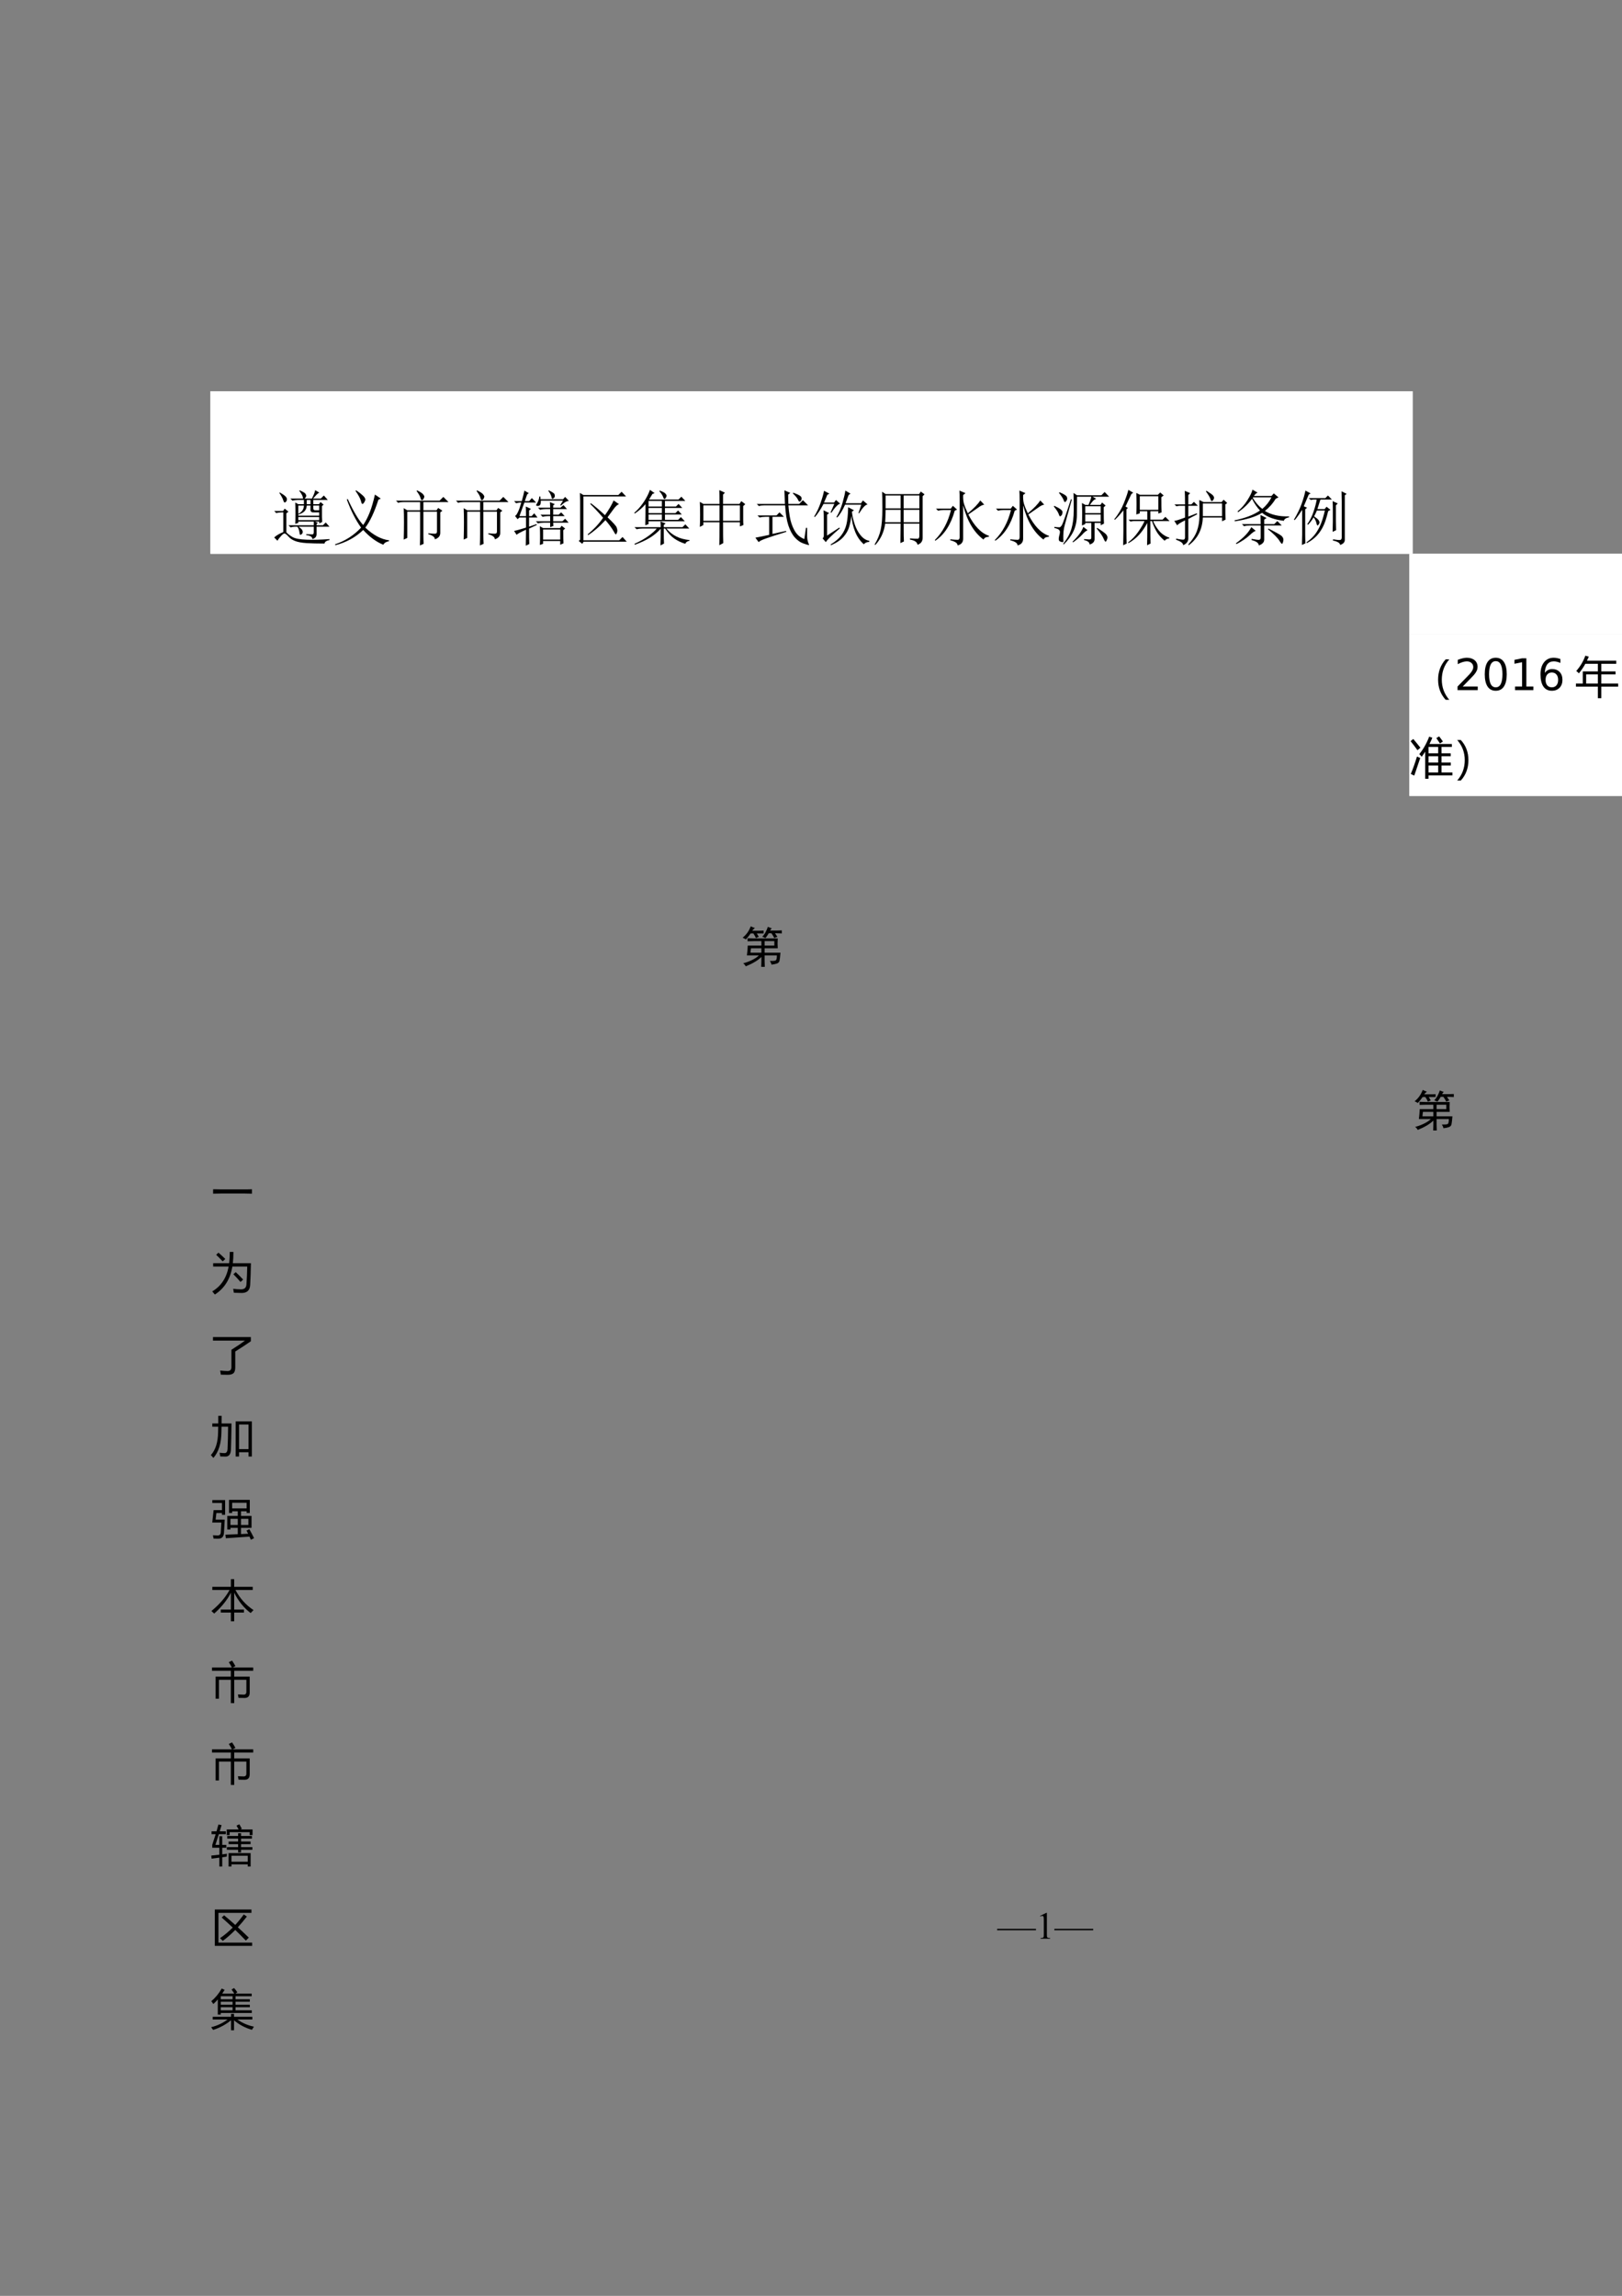 <?xml version="1.0" encoding="UTF-8"?>
<svg xmlns="http://www.w3.org/2000/svg" xmlns:xlink="http://www.w3.org/1999/xlink" width="595pt" height="842pt" viewBox="0 0 595 842" version="1.1">
<rect x="0" y="0" width="595" height="842" fill="#808080" stroke="none"/>
<defs>
<g>
<symbol overflow="visible" id="glyph0-0">
<path style="stroke:none;" d="M 1.938 0 L 1.938 -8.75 L 8.938 -8.75 L 8.938 0 Z M 2.156 -0.219 L 8.719 -0.219 L 8.719 -8.531 L 2.156 -8.531 Z M 2.156 -0.219 "/>
</symbol>
<symbol overflow="visible" id="glyph0-1">
<path style="stroke:none;" d="M 14.125 -3.094 L -0.125 -3.094 L -0.125 -3.609 L 14.125 -3.609 Z M 14.125 -3.094 "/>
</symbol>
<symbol overflow="visible" id="glyph0-2">
<path style="stroke:none;" d="M 1.641 -8.359 L 3.891 -9.469 L 4.125 -9.469 L 4.125 -1.641 C 4.125 -1.117 4.145 -0.789 4.188 -0.656 C 4.227 -0.531 4.316 -0.43 4.453 -0.359 C 4.586 -0.297 4.867 -0.258 5.297 -0.25 L 5.297 0 L 1.812 0 L 1.812 -0.25 C 2.25 -0.258 2.531 -0.297 2.656 -0.359 C 2.781 -0.43 2.867 -0.52 2.922 -0.625 C 2.973 -0.738 3 -1.078 3 -1.641 L 3 -6.641 C 3 -7.316 2.973 -7.75 2.922 -7.938 C 2.891 -8.082 2.832 -8.188 2.75 -8.25 C 2.664 -8.32 2.566 -8.359 2.453 -8.359 C 2.273 -8.359 2.039 -8.289 1.75 -8.156 Z M 1.641 -8.359 "/>
</symbol>
<symbol overflow="visible" id="glyph1-0">
<path style="stroke:none;" d=""/>
</symbol>
<symbol overflow="visible" id="glyph1-1">
<path style="stroke:none;" d="M 12.719 -14.438 L 12.719 -12.891 L 14.094 -12.891 L 14.094 -14.438 Z M 9.625 -12.375 L 9.625 -9.375 C 10.945 -10 11.633 -11 11.688 -12.375 Z M 15.125 -12.375 L 15.125 -11.609 C 15.07 -10.922 15.359 -10.602 15.984 -10.656 L 17.281 -10.656 L 17.281 -12.375 Z M 9.625 -8.172 L 9.625 -7.047 L 17.281 -7.047 L 17.281 -8.172 Z M 12.719 -12.375 C 12.664 -10.719 11.633 -9.629 9.625 -9.109 L 9.625 -8.688 L 17.281 -8.688 L 17.281 -9.891 L 15.297 -9.891 C 14.379 -9.828 13.977 -10.254 14.094 -11.172 L 14.094 -12.375 Z M 9.969 -17.797 L 10.141 -17.969 C 11.348 -17.445 12.051 -17.031 12.25 -16.719 C 12.445 -16.406 12.547 -16.16 12.547 -15.984 C 12.547 -15.703 12.348 -15.359 11.953 -14.953 L 14.609 -14.953 C 15.297 -16.273 15.695 -17.305 15.812 -18.047 L 17.359 -17.109 C 17.016 -16.992 16.641 -16.719 16.234 -16.281 C 15.836 -15.852 15.441 -15.41 15.047 -14.953 L 17.875 -14.953 L 19 -16.078 L 20.453 -14.438 L 15.125 -14.438 L 15.125 -12.891 L 17.188 -12.891 L 17.797 -13.672 L 18.906 -12.719 L 18.312 -12.203 L 18.312 -8.25 C 18.312 -7.852 18.336 -7.223 18.391 -6.359 L 17.281 -5.844 L 17.281 -6.531 L 15.734 -6.531 L 16.844 -6.016 L 16.328 -5.672 L 16.328 -5.156 L 18.656 -5.156 L 19.688 -6.188 L 21.062 -4.641 L 16.328 -4.641 L 16.328 -1.891 C 16.328 -0.973 15.812 -0.375 14.781 -0.094 C 14.781 -0.895 14.035 -1.379 12.547 -1.547 L 12.547 -1.891 C 13.641 -1.836 14.367 -1.812 14.734 -1.812 C 15.109 -1.812 15.297 -2.066 15.297 -2.578 L 15.297 -4.641 L 9.719 -4.641 C 10.633 -4.016 11.133 -3.473 11.219 -3.016 C 11.301 -2.555 11.211 -2.211 10.953 -1.984 C 10.703 -1.754 10.52 -1.641 10.406 -1.641 C 10.227 -1.641 10.113 -1.926 10.062 -2.5 C 9.945 -3.352 9.688 -4.066 9.281 -4.641 L 8.422 -4.641 C 7.961 -4.641 7.422 -4.555 6.797 -4.391 L 6.016 -5.156 L 15.297 -5.156 L 15.297 -6.531 L 9.625 -6.531 L 9.625 -6.016 L 8.516 -5.672 C 8.566 -6.473 8.594 -7.719 8.594 -9.406 C 8.594 -11.102 8.566 -12.469 8.516 -13.5 L 9.625 -12.891 L 11.688 -12.891 L 11.688 -14.438 L 9.203 -14.438 C 8.68 -14.438 8.109 -14.352 7.484 -14.188 L 6.703 -14.953 L 11.344 -14.953 C 11.344 -15.41 11.195 -15.895 10.906 -16.406 C 10.625 -16.926 10.312 -17.391 9.969 -17.797 Z M 2.672 -17.016 L 2.844 -17.188 C 3.758 -16.676 4.43 -16.219 4.859 -15.812 C 5.285 -15.414 5.484 -15.031 5.453 -14.656 C 5.43 -14.281 5.316 -13.992 5.109 -13.797 C 4.91 -13.598 4.754 -13.5 4.641 -13.5 C 4.473 -13.5 4.301 -13.754 4.125 -14.266 C 3.895 -15.016 3.41 -15.93 2.672 -17.016 Z M 5.25 -2.578 C 5.758 -2.004 6.5 -1.43 7.469 -0.859 C 8.445 -0.285 10.164 0.039 12.625 0.125 C 15.094 0.219 17.906 0.145 21.062 -0.094 L 21.062 0.266 C 19.914 0.492 19.312 0.922 19.25 1.547 C 16.613 1.547 14.406 1.488 12.625 1.375 C 10.852 1.258 9.453 1 8.422 0.594 C 7.391 0.195 6.586 -0.344 6.016 -1.031 C 5.391 -1.719 4.93 -2.086 4.641 -2.141 C 4.359 -2.203 3.914 -1.906 3.312 -1.25 C 2.707 -0.594 2.266 -0.004 1.984 0.516 L 0.781 -0.688 C 1.582 -1.438 2.695 -2.098 4.125 -2.672 L 4.125 -9.891 L 3.609 -9.891 C 2.867 -9.891 2.18 -9.801 1.547 -9.625 L 0.781 -10.406 L 4.047 -10.406 L 4.641 -11.266 L 6.016 -10.141 L 5.25 -9.547 Z M 5.25 -2.578 "/>
</symbol>
<symbol overflow="visible" id="glyph1-2">
<path style="stroke:none;" d="M 8.859 -17.969 C 9.941 -17.219 10.77 -16.57 11.344 -16.031 C 11.914 -15.488 12.203 -15.016 12.203 -14.609 C 12.203 -14.328 12.07 -13.984 11.812 -13.578 C 11.562 -13.18 11.348 -12.984 11.172 -12.984 C 10.941 -12.984 10.77 -13.297 10.656 -13.922 C 10.375 -14.953 9.688 -16.242 8.594 -17.797 Z M 15.734 -16.422 L 17.875 -14.953 L 17.016 -14.531 C 15.523 -9.945 13.922 -6.535 12.203 -4.297 C 15.129 -1.547 18.023 0 20.891 0.344 L 20.891 0.688 C 19.859 0.863 19.172 1.297 18.828 1.984 C 16.242 0.953 13.781 -0.852 11.438 -3.438 C 8.625 -0.738 5.211 1.125 1.203 2.156 L 1.125 1.812 C 4.789 0.602 7.969 -1.43 10.656 -4.297 C 8.707 -6.992 6.961 -10.43 5.422 -14.609 L 5.766 -14.781 C 7.879 -10.195 9.77 -7.02 11.438 -5.25 C 12.352 -6.625 13.156 -8.18 13.844 -9.922 C 14.531 -11.672 15.16 -13.836 15.734 -16.422 Z M 15.734 -16.422 "/>
</symbol>
<symbol overflow="visible" id="glyph1-3">
<path style="stroke:none;" d="M 9.031 -17.703 L 9.203 -17.969 C 10.348 -17.395 11.078 -16.922 11.391 -16.547 C 11.703 -16.172 11.859 -15.867 11.859 -15.641 C 11.859 -15.523 11.785 -15.312 11.641 -15 C 11.504 -14.688 11.305 -14.484 11.047 -14.391 C 10.785 -14.305 10.57 -14.609 10.406 -15.297 C 10.227 -15.93 9.77 -16.734 9.031 -17.703 Z M 4.297 0.094 C 4.359 -2.094 4.391 -4.227 4.391 -6.312 C 4.391 -8.406 4.359 -10.113 4.297 -11.438 L 5.594 -10.656 L 10.312 -10.656 L 10.312 -13.672 L 4.297 -13.672 C 3.555 -13.672 2.867 -13.582 2.234 -13.406 L 1.469 -14.188 L 17.453 -14.188 L 18.828 -15.562 L 20.719 -13.672 L 11.516 -13.672 L 11.516 -10.656 L 16.328 -10.656 L 16.938 -11.516 L 18.484 -10.484 L 17.703 -9.891 L 17.703 -2.328 C 17.703 -1.234 17.047 -0.457 15.734 0 C 15.734 -0.801 14.93 -1.43 13.328 -1.891 L 13.328 -2.234 C 14.297 -2.117 15.082 -2.062 15.688 -2.062 C 16.289 -2.062 16.562 -2.406 16.5 -3.094 L 16.5 -10.141 L 11.516 -10.141 L 11.516 -1.469 C 11.516 -0.426 11.547 0.609 11.609 1.641 L 10.234 2.234 C 10.285 0.742 10.312 -0.66 10.312 -1.984 L 10.312 -10.141 L 5.594 -10.141 L 5.594 -0.516 Z M 4.297 0.094 "/>
</symbol>
<symbol overflow="visible" id="glyph1-4">
<path style="stroke:none;" d="M 4.562 -17.875 L 6.188 -16.938 L 5.594 -16.5 C 5.301 -15.758 5.016 -14.93 4.734 -14.016 L 6.281 -14.016 L 7.312 -15.125 L 8.859 -13.5 L 4.562 -13.5 L 2.75 -8.516 L 5.156 -8.516 C 5.156 -10.117 5.129 -11.289 5.078 -12.031 L 6.969 -11.172 L 6.281 -10.578 L 6.281 -8.516 L 7.219 -8.516 L 8.172 -9.547 L 9.375 -8 L 6.281 -8 L 6.281 -4.641 L 9.031 -5.594 L 9.109 -5.25 L 6.281 -3.953 C 6.281 -1.379 6.305 0.508 6.359 1.719 L 5.078 2.328 C 5.129 0.086 5.156 -1.863 5.156 -3.531 C 3.094 -2.613 1.945 -1.984 1.719 -1.641 L 0.781 -3.094 C 1.469 -3.207 2.926 -3.609 5.156 -4.297 L 5.156 -8 L 2.75 -8 L 2.062 -7.391 L 1.125 -8.594 C 1.406 -8.656 1.742 -9.086 2.141 -9.891 C 2.547 -10.691 2.977 -11.895 3.438 -13.5 L 2.922 -13.5 C 2.641 -13.5 2.18 -13.41 1.547 -13.234 L 0.781 -14.016 L 3.609 -14.016 C 4.066 -15.672 4.383 -16.957 4.562 -17.875 Z M 17.703 -12.547 L 18.734 -14.188 L 10.578 -14.188 C 10.629 -13.438 10.539 -12.914 10.312 -12.625 C 10.082 -12.344 9.781 -12.219 9.406 -12.25 C 9.039 -12.281 8.859 -12.379 8.859 -12.547 C 8.859 -12.609 8.914 -12.723 9.031 -12.891 C 9.258 -13.234 9.473 -13.648 9.672 -14.141 C 9.867 -14.629 10 -15.16 10.062 -15.734 L 10.406 -15.734 L 10.484 -14.703 L 18.734 -14.703 L 19.516 -15.562 L 20.891 -14.094 C 20.547 -14.094 20.156 -13.977 19.719 -13.75 C 19.289 -13.52 18.707 -13.062 17.969 -12.375 Z M 9.547 -11.609 L 14.016 -11.609 C 14.016 -12.066 14 -12.535 13.969 -13.016 C 13.938 -13.504 13.922 -13.723 13.922 -13.672 L 15.734 -12.891 L 15.125 -12.469 L 15.125 -11.609 L 17.797 -11.609 L 18.906 -12.547 L 20.203 -11.094 L 15.125 -11.094 L 15.125 -9.031 L 17.109 -9.031 L 18.047 -9.891 L 19.344 -8.516 L 15.125 -8.516 L 15.125 -6.625 L 18.484 -6.625 L 19.516 -7.562 L 20.797 -6.109 L 15.125 -6.109 C 15.125 -5.766 15.156 -5.363 15.219 -4.906 L 14.016 -4.469 L 14.016 -6.109 L 11.609 -6.109 C 10.859 -6.109 10.172 -6.02 9.547 -5.844 L 8.766 -6.625 L 14.016 -6.625 L 14.016 -8.516 L 13.328 -8.516 C 12.578 -8.516 11.891 -8.426 11.266 -8.25 L 10.484 -9.031 L 14.016 -9.031 L 14.016 -11.094 L 12.375 -11.094 C 11.633 -11.094 10.945 -11.004 10.312 -10.828 Z M 13.5 -17.969 C 14.812 -17.332 15.508 -16.867 15.594 -16.578 C 15.688 -16.297 15.734 -16.098 15.734 -15.984 C 15.734 -15.641 15.617 -15.367 15.391 -15.172 C 15.16 -14.973 14.988 -14.875 14.875 -14.875 C 14.695 -14.875 14.582 -15.047 14.531 -15.391 C 14.414 -15.898 14.242 -16.352 14.016 -16.75 C 13.785 -17.156 13.555 -17.504 13.328 -17.797 Z M 10.234 2.062 C 10.285 1.258 10.312 0.242 10.312 -0.984 C 10.312 -2.223 10.285 -3.5 10.234 -4.812 L 11.438 -4.125 L 17.625 -4.125 L 18.219 -4.984 L 19.516 -3.953 L 18.828 -3.359 C 18.828 -0.891 18.852 0.719 18.906 1.469 L 17.703 1.984 L 17.703 0.609 L 11.438 0.609 L 11.438 1.641 Z M 11.438 -3.609 L 11.438 0.094 L 17.703 0.094 L 17.703 -3.609 Z M 11.438 -3.609 "/>
</symbol>
<symbol overflow="visible" id="glyph1-5">
<path style="stroke:none;" d="M 6.969 -13.234 C 8.508 -12.086 10.227 -10.629 12.125 -8.859 C 12.863 -9.891 13.504 -10.875 14.047 -11.812 C 14.598 -12.758 15.016 -13.578 15.297 -14.266 L 17.281 -12.891 C 16.758 -12.773 16.125 -12.219 15.375 -11.219 C 14.633 -10.219 13.863 -9.172 13.062 -8.078 C 15.125 -6.129 16.238 -4.895 16.406 -4.375 C 16.582 -3.863 16.672 -3.469 16.672 -3.188 C 16.672 -2.895 16.598 -2.594 16.453 -2.281 C 16.316 -1.969 16.219 -1.812 16.156 -1.812 C 15.988 -1.812 15.758 -2.098 15.469 -2.672 C 15.008 -3.473 14.535 -4.203 14.047 -4.859 C 13.566 -5.516 12.984 -6.242 12.297 -7.047 C 11.086 -5.734 9.938 -4.617 8.844 -3.703 C 7.758 -2.785 6.789 -2.066 5.938 -1.547 L 5.766 -1.812 C 6.797 -2.664 7.77 -3.566 8.688 -4.516 C 9.602 -5.461 10.52 -6.594 11.438 -7.906 C 9.883 -9.738 8.305 -11.43 6.703 -12.984 Z M 4.219 -16.25 L 17.016 -16.25 L 18.219 -17.453 L 19.859 -15.734 L 4.219 -15.734 L 4.219 0.344 L 17.359 0.344 L 18.562 -0.859 L 20.109 0.859 L 4.297 0.859 L 3.781 1.641 L 2.5 0.609 L 3.016 0.094 L 3.016 -14.094 C 3.016 -14.613 2.984 -15.586 2.922 -17.016 Z M 4.219 -16.25 "/>
</symbol>
<symbol overflow="visible" id="glyph1-6">
<path style="stroke:none;" d="M 6.109 -9.109 L 6.109 -7.141 L 11 -7.141 L 11 -9.109 Z M 4.906 -5.156 C 4.957 -7.445 4.984 -10.023 4.984 -12.891 C 3.898 -11.629 2.582 -10.484 1.031 -9.453 L 0.859 -9.719 C 2.117 -10.801 3.266 -12.102 4.297 -13.625 C 5.328 -15.145 6.102 -16.648 6.625 -18.141 L 8.344 -16.938 L 7.562 -16.672 L 6.281 -14.609 L 17.109 -14.609 L 18.141 -15.641 L 19.594 -14.094 L 12.125 -14.094 L 12.125 -12.031 L 16.156 -12.031 L 17.109 -12.984 L 18.484 -11.516 L 12.125 -11.516 L 12.125 -9.625 L 15.984 -9.625 L 16.938 -10.578 L 18.312 -9.109 L 12.125 -9.109 L 12.125 -7.141 L 16.938 -7.141 L 17.969 -8.172 L 19.422 -6.625 L 6.109 -6.625 L 6.109 -5.594 Z M 10.234 -17.875 C 11.316 -17.477 12 -17.117 12.281 -16.797 C 12.57 -16.484 12.719 -16.211 12.719 -15.984 C 12.719 -15.754 12.617 -15.492 12.422 -15.203 C 12.223 -14.922 12.094 -14.781 12.031 -14.781 C 11.801 -14.781 11.602 -15.039 11.438 -15.562 C 11.145 -16.301 10.688 -16.988 10.062 -17.625 Z M 6.109 -14.094 L 6.109 -12.031 L 11 -12.031 L 11 -14.094 Z M 6.109 -11.516 L 6.109 -9.625 L 11 -9.625 L 11 -11.516 Z M 10.578 -4.469 C 10.578 -5.332 10.547 -6.02 10.484 -6.531 L 12.375 -5.844 L 11.688 -5.25 L 11.688 -4.469 L 18.562 -4.469 L 19.594 -5.5 L 21.062 -3.953 L 12.641 -3.953 C 13.723 -2.691 14.953 -1.719 16.328 -1.031 C 17.703 -0.344 19.305 0.086 21.141 0.266 L 21.141 0.516 C 20.285 0.691 19.77 1.066 19.594 1.641 C 18.102 1.18 16.754 0.535 15.547 -0.297 C 14.348 -1.129 13.234 -2.348 12.203 -3.953 L 11.688 -3.953 C 11.688 -1.086 11.719 0.742 11.781 1.547 L 10.484 2.234 C 10.547 0.398 10.578 -1.633 10.578 -3.875 C 9.367 -2.551 8.004 -1.43 6.484 -0.516 C 4.973 0.398 3.156 1.234 1.031 1.984 L 0.953 1.641 C 3.016 0.723 4.758 -0.266 6.188 -1.328 C 7.625 -2.391 8.598 -3.266 9.109 -3.953 L 3.781 -3.953 C 3.039 -3.953 2.352 -3.867 1.719 -3.703 L 0.953 -4.469 Z M 10.578 -4.469 "/>
</symbol>
<symbol overflow="visible" id="glyph1-7">
<path style="stroke:none;" d="M 11.438 -12.469 L 11.438 -6.797 L 17.625 -6.797 L 17.625 -12.469 Z M 10.141 -12.984 C 10.141 -15.211 10.113 -16.898 10.062 -18.047 L 12.125 -17.109 L 11.438 -16.422 L 11.438 -12.984 L 17.453 -12.984 L 18.141 -14.016 L 19.594 -12.891 L 18.828 -12.203 L 18.828 -7.219 C 18.828 -6.594 18.852 -5.938 18.906 -5.25 L 17.625 -4.734 L 17.625 -6.281 L 11.438 -6.281 C 11.438 -1.914 11.461 0.633 11.516 1.375 L 10.062 2.156 C 10.113 0.832 10.141 -1.977 10.141 -6.281 L 4.219 -6.281 L 4.219 -5.25 L 2.922 -4.562 C 2.984 -5.594 3.016 -7.082 3.016 -9.031 C 3.016 -10.977 2.984 -12.551 2.922 -13.75 L 4.219 -12.984 Z M 4.219 -12.469 L 4.219 -6.797 L 10.141 -6.797 L 10.141 -12.469 Z M 4.219 -12.469 "/>
</symbol>
<symbol overflow="visible" id="glyph1-8">
<path style="stroke:none;" d="M 7.562 -1.984 L 12.547 -3.094 L 12.641 -2.75 C 9.141 -1.664 6.629 -0.848 5.109 -0.297 C 3.598 0.242 2.727 0.688 2.5 1.031 L 1.297 -0.609 C 3.129 -0.953 4.816 -1.297 6.359 -1.641 L 6.359 -8.25 L 4.906 -8.25 C 4.156 -8.25 3.469 -8.164 2.844 -8 L 2.062 -8.766 L 9.031 -8.766 L 10.141 -9.891 L 11.781 -8.25 L 7.562 -8.25 Z M 15.219 -17.109 C 16.301 -16.703 17.086 -16.344 17.578 -16.031 C 18.066 -15.719 18.297 -15.359 18.266 -14.953 C 18.234 -14.555 18.129 -14.27 17.953 -14.094 C 17.785 -13.926 17.645 -13.844 17.531 -13.844 C 17.301 -13.844 17.102 -14.07 16.938 -14.531 C 16.594 -15.219 15.961 -15.988 15.047 -16.844 Z M 13.328 -16.422 C 13.328 -15.098 13.352 -13.953 13.406 -12.984 L 17.359 -12.984 L 18.734 -14.359 L 20.625 -12.469 L 13.406 -12.469 C 13.633 -9.539 14.02 -7.289 14.562 -5.719 C 15.113 -4.145 15.742 -2.926 16.453 -2.062 C 17.172 -1.207 18.102 -0.551 19.25 -0.094 C 19.426 -1.238 19.629 -2.613 19.859 -4.219 L 20.281 -4.219 C 20.227 -1.977 20.27 -0.5 20.406 0.219 C 20.551 0.938 20.738 1.469 20.969 1.812 C 21.082 1.977 21.023 2.062 20.797 2.062 C 20.566 2.062 19.922 1.875 18.859 1.5 C 17.805 1.133 16.789 0.422 15.812 -0.641 C 14.844 -1.703 14.039 -3.176 13.406 -5.062 C 12.781 -6.957 12.379 -9.426 12.203 -12.469 L 4.641 -12.469 C 3.898 -12.469 3.211 -12.379 2.578 -12.203 L 1.812 -12.984 L 12.125 -12.984 C 12.062 -14.641 12.004 -16.301 11.953 -17.969 L 14.094 -17.016 Z M 13.328 -16.422 "/>
</symbol>
<symbol overflow="visible" id="glyph1-9">
<path style="stroke:none;" d="M 12.297 -17.875 L 14.188 -16.766 L 13.5 -16.25 C 13.156 -15.332 12.781 -14.328 12.375 -13.234 L 18.047 -13.234 L 18.734 -14.266 L 20.453 -12.812 C 19.648 -12.695 18.617 -11.609 17.359 -9.547 L 17.109 -9.625 L 18.141 -12.719 L 12.203 -12.719 C 11.234 -10.539 10.258 -8.969 9.281 -8 L 9.031 -8.172 C 10 -9.773 10.754 -11.551 11.297 -13.5 C 11.848 -15.445 12.18 -16.906 12.297 -17.875 Z M 13.328 -11.781 L 15.469 -10.656 L 14.703 -10.141 C 14.867 -8.648 15.207 -7.117 15.719 -5.547 C 16.238 -3.973 16.973 -2.609 17.922 -1.453 C 18.867 -0.305 19.914 0.348 21.062 0.516 L 21.062 0.953 C 20.195 0.953 19.535 1.238 19.078 1.812 C 17.703 0.602 16.641 -0.93 15.891 -2.797 C 15.148 -4.66 14.695 -6.625 14.531 -8.688 C 14.352 -7.25 14.078 -5.883 13.703 -4.594 C 13.336 -3.312 12.641 -2.082 11.609 -0.906 C 10.578 0.27 9.055 1.289 7.047 2.156 L 6.875 1.891 C 8.594 0.859 9.895 -0.242 10.781 -1.422 C 11.676 -2.598 12.305 -3.914 12.672 -5.375 C 13.047 -6.832 13.266 -8.969 13.328 -11.781 Z M 6.875 -9.891 L 8.25 -12.984 L 4.297 -12.984 C 3.211 -10.922 2.156 -9.316 1.125 -8.172 L 0.859 -8.344 C 1.836 -9.945 2.641 -11.664 3.266 -13.5 C 3.898 -15.332 4.301 -16.766 4.469 -17.797 L 6.453 -16.766 L 5.672 -16.328 C 5.391 -15.586 4.988 -14.645 4.469 -13.5 L 8.172 -13.5 L 8.859 -14.438 L 10.406 -13.062 C 9.656 -12.945 8.566 -11.832 7.141 -9.719 Z M 5.594 -1.375 L 10.062 -4.297 L 10.312 -4.047 C 7.219 -1.41 5.5 0.281 5.156 1.031 L 3.953 -0.344 C 4.297 -0.633 4.441 -1.035 4.391 -1.547 L 4.391 -7.484 C 4.391 -8.68 4.359 -9.738 4.297 -10.656 L 6.359 -9.625 L 5.594 -9.031 Z M 5.594 -1.375 "/>
</symbol>
<symbol overflow="visible" id="glyph1-10">
<path style="stroke:none;" d="M 11.688 -10.828 L 11.688 -6.281 L 17.453 -6.281 L 17.453 -10.828 Z M 14.016 -0.344 C 15.504 -0.227 16.445 -0.188 16.844 -0.219 C 17.25 -0.25 17.453 -0.633 17.453 -1.375 L 17.453 -5.766 L 11.688 -5.766 C 11.688 -2.098 11.719 0.082 11.781 0.781 L 10.484 1.375 C 10.547 -1.895 10.578 -4.273 10.578 -5.766 L 4.906 -5.766 C 4.5 -2.723 3.297 -0.113 1.297 2.062 L 1.031 1.891 C 2.125 0.109 2.867 -1.695 3.266 -3.531 C 3.672 -5.363 3.875 -7.883 3.875 -11.094 C 3.875 -14.301 3.844 -16.422 3.781 -17.453 L 5.078 -16.594 L 17.359 -16.594 L 17.969 -17.531 L 19.344 -16.5 L 18.656 -15.812 L 18.656 -0.781 C 18.707 0.656 18.078 1.578 16.766 1.984 C 16.648 1.004 15.734 0.375 14.016 0.094 Z M 5.078 -16.078 L 5.078 -11.344 L 10.578 -11.344 L 10.578 -16.078 Z M 11.688 -16.078 L 11.688 -11.344 L 17.453 -11.344 L 17.453 -16.078 Z M 5.078 -10.828 C 5.016 -8.422 4.957 -6.906 4.906 -6.281 L 10.578 -6.281 L 10.578 -10.828 Z M 5.078 -10.828 "/>
</symbol>
<symbol overflow="visible" id="glyph1-11">
<path style="stroke:none;" d="M 10.141 -17.875 L 12.375 -16.938 L 11.516 -16.25 C 11.461 -14.926 11.578 -13.805 11.859 -12.891 C 12.148 -11.973 12.609 -10.859 13.234 -9.547 C 15.473 -11.379 16.992 -12.953 17.797 -14.266 L 19.25 -12.719 C 18.676 -12.664 17.961 -12.32 17.109 -11.688 C 16.191 -11.062 14.957 -10.203 13.406 -9.109 C 15.645 -4.816 18.164 -2.211 20.969 -1.297 L 20.969 -0.953 C 19.883 -0.891 19.227 -0.539 19 0.094 C 15.5 -2.488 13.004 -6.676 11.516 -12.469 L 11.516 -0.438 C 11.578 1 10.891 1.891 9.453 2.234 C 9.516 1.43 8.629 0.801 6.797 0.344 L 6.797 0 C 8.109 0.113 9.008 0.172 9.5 0.172 C 9.988 0.172 10.234 -0.172 10.234 -0.859 L 10.234 -14.703 C 10.234 -15.785 10.203 -16.844 10.141 -17.875 Z M 1.297 0.516 L 1.125 0.266 C 3.988 -2.609 5.961 -6.281 7.047 -10.75 L 4.391 -10.75 C 3.641 -10.75 2.953 -10.66 2.328 -10.484 L 1.547 -11.266 L 6.969 -11.266 L 7.734 -12.297 L 9.281 -10.922 L 8.422 -10.484 C 6.992 -5.391 4.617 -1.723 1.297 0.516 Z M 1.297 0.516 "/>
</symbol>
<symbol overflow="visible" id="glyph1-12">
<path style="stroke:none;" d="M 12.297 -12.125 L 12.297 -9.625 L 17.969 -9.625 L 17.969 -12.125 Z M 12.297 -9.109 L 12.297 -6.531 L 17.969 -6.531 L 17.969 -9.109 Z M 11.609 -4.562 L 13.156 -3.359 C 12.52 -3.066 11.859 -2.52 11.172 -1.719 C 10.43 -0.914 9.316 0.031 7.828 1.125 L 7.656 0.859 C 9.719 -1.148 11.035 -2.957 11.609 -4.562 Z M 16.5 -3.953 L 16.672 -4.219 C 18.566 -3.008 19.672 -2.203 19.984 -1.797 C 20.297 -1.398 20.453 -1.031 20.453 -0.688 C 20.453 -0.406 20.363 -0.078 20.188 0.297 C 20.02 0.672 19.879 0.859 19.766 0.859 C 19.598 0.859 19.367 0.516 19.078 -0.172 C 18.68 -1.148 17.82 -2.41 16.5 -3.953 Z M 11.094 -5.078 C 11.145 -6.566 11.172 -7.969 11.172 -9.281 C 11.172 -10.602 11.145 -11.953 11.094 -13.328 L 12.297 -12.641 L 13.5 -12.641 C 14.07 -13.953 14.414 -14.953 14.531 -15.641 L 9.281 -15.641 C 9.281 -13.297 9.266 -11.035 9.234 -8.859 C 9.211 -6.68 8.801 -4.734 8 -3.016 C 7.195 -1.297 5.992 0.336 4.391 1.891 L 4.219 1.641 C 5.645 -0.141 6.645 -1.961 7.219 -3.828 C 7.789 -5.691 8.078 -7.984 8.078 -10.703 C 8.078 -13.422 8.051 -15.523 8 -17.016 L 9.281 -16.156 L 18.219 -16.156 L 19.422 -17.359 L 21.062 -15.641 L 14.953 -15.641 L 16.328 -14.875 C 15.867 -14.695 15.508 -14.477 15.25 -14.219 C 15 -13.969 14.586 -13.441 14.016 -12.641 L 17.875 -12.641 L 18.484 -13.5 L 19.766 -12.375 L 19.078 -11.781 C 19.078 -8.227 19.109 -6.223 19.172 -5.766 L 17.969 -5.156 L 17.969 -6.016 L 15.734 -6.016 L 15.734 -0.344 C 15.785 0.801 15.18 1.547 13.922 1.891 C 13.867 1.086 13.18 0.547 11.859 0.266 L 11.859 -0.094 C 12.609 -0.031 13.238 0.016 13.75 0.047 C 14.27 0.078 14.531 -0.141 14.531 -0.609 L 14.531 -6.016 L 12.297 -6.016 L 12.297 -5.594 Z M 7.391 -14.609 C 5.617 -8.367 4.66 -4.875 4.516 -4.125 C 4.367 -3.383 4.281 -2.492 4.25 -1.453 C 4.227 -0.422 4.242 0.289 4.297 0.688 C 4.297 0.914 4.18 1.031 3.953 1.031 C 3.785 1.031 3.516 0.957 3.141 0.812 C 2.766 0.676 2.578 0.375 2.578 -0.094 C 2.578 -0.488 2.633 -0.891 2.75 -1.297 C 2.926 -1.867 3.016 -2.328 3.016 -2.672 C 3.016 -3.016 2.883 -3.301 2.625 -3.531 C 2.363 -3.758 1.805 -3.988 0.953 -4.219 L 0.953 -4.562 C 1.984 -4.445 2.625 -4.398 2.875 -4.422 C 3.133 -4.453 3.422 -4.711 3.734 -5.203 C 4.055 -5.691 5.16 -8.859 7.047 -14.703 Z M 0.953 -12.297 C 2.953 -11.379 3.953 -10.633 3.953 -10.062 C 3.953 -9.488 3.836 -9.07 3.609 -8.812 C 3.379 -8.551 3.207 -8.422 3.094 -8.422 C 2.926 -8.422 2.754 -8.707 2.578 -9.281 C 2.297 -10.031 1.695 -10.945 0.781 -12.031 Z M 2.844 -17.281 C 4.5 -16.594 5.41 -16.004 5.578 -15.516 C 5.754 -15.023 5.711 -14.594 5.453 -14.219 C 5.203 -13.852 5.02 -13.672 4.906 -13.672 C 4.676 -13.672 4.504 -13.898 4.391 -14.359 C 4.098 -15.098 3.523 -15.984 2.672 -17.016 Z M 2.844 -17.281 "/>
</symbol>
<symbol overflow="visible" id="glyph1-13">
<path style="stroke:none;" d="M 18.219 -15.469 C 18.219 -12.602 18.25 -10.742 18.312 -9.891 L 17.109 -9.453 L 17.109 -10.312 L 14.188 -10.312 L 14.188 -7.219 L 18.656 -7.219 L 19.688 -8.25 L 21.234 -6.703 L 15.219 -6.703 C 15.613 -5.617 16.312 -4.457 17.312 -3.219 C 18.32 -1.988 19.598 -1.117 21.141 -0.609 L 21.141 -0.344 C 20.398 -0.289 19.828 -0.004 19.422 0.516 C 18.047 -0.629 17.016 -1.832 16.328 -3.094 C 15.641 -4.352 15.125 -5.555 14.781 -6.703 L 14.188 -6.703 C 14.188 -2.234 14.211 0.516 14.266 1.547 L 12.984 2.156 C 13.035 0.719 13.062 -2.004 13.062 -6.016 C 12.145 -4.297 11.129 -2.832 10.016 -1.625 C 8.898 -0.426 7.625 0.57 6.188 1.375 L 6.016 1.125 C 7.391 0.145 8.648 -1.172 9.797 -2.828 C 10.941 -4.492 11.688 -5.785 12.031 -6.703 L 8 -6.703 L 6.875 -6.531 L 6.188 -7.219 L 13.062 -7.219 L 13.062 -10.312 L 10.312 -10.312 L 10.312 -9.547 L 9.031 -9.109 C 9.082 -10.254 9.109 -11.516 9.109 -12.891 C 9.109 -14.266 9.082 -15.641 9.031 -17.016 L 10.406 -16.328 L 16.938 -16.328 L 17.797 -17.188 L 19.078 -16.078 Z M 10.312 -15.812 L 10.312 -10.828 L 17.109 -10.828 L 17.109 -15.812 Z M 5.422 -2.922 C 5.422 -0.859 5.445 0.629 5.5 1.547 L 4.219 2.156 C 4.27 -0.082 4.297 -1.832 4.297 -3.094 L 4.297 -10.656 C 3.098 -9.113 2.039 -7.941 1.125 -7.141 L 0.953 -7.391 C 2.441 -9.172 3.629 -11.176 4.516 -13.406 C 5.398 -15.645 5.93 -17.223 6.109 -18.141 L 7.906 -17.109 L 7.219 -16.594 C 6.25 -14.582 5.535 -13.062 5.078 -12.031 L 5.938 -11.516 L 5.422 -11 Z M 5.422 -2.922 "/>
</symbol>
<symbol overflow="visible" id="glyph1-14">
<path style="stroke:none;" d="M 19.688 -12.812 C 19.688 -10 19.711 -8.133 19.766 -7.219 L 18.484 -6.625 L 18.484 -8 L 11.438 -8 C 11.258 -3.645 9.539 -0.258 6.281 2.156 L 6.109 1.891 C 7.648 0.172 8.707 -1.488 9.281 -3.094 C 9.852 -4.695 10.156 -6.441 10.188 -8.328 C 10.219 -10.223 10.203 -12.258 10.141 -14.438 L 11.688 -13.672 L 18.312 -13.672 L 19.078 -14.531 L 20.375 -13.328 Z M 12.812 -17.797 C 14.188 -16.93 14.988 -16.344 15.219 -16.031 C 15.445 -15.719 15.562 -15.473 15.562 -15.297 C 15.562 -15.016 15.457 -14.727 15.25 -14.438 C 15.051 -14.156 14.895 -14.016 14.781 -14.016 C 14.551 -14.016 14.379 -14.242 14.266 -14.703 C 14.035 -15.391 13.461 -16.363 12.547 -17.625 Z M 11.438 -13.156 L 11.438 -8.516 L 18.484 -8.516 L 18.484 -13.156 Z M 0.953 -6.797 C 1.297 -6.734 2.613 -7.133 4.906 -8 L 4.906 -12.297 L 2.75 -12.297 L 1.719 -12.125 L 1.031 -12.812 L 4.906 -12.812 C 4.906 -14.695 4.875 -16.359 4.812 -17.797 L 6.797 -16.938 L 6.109 -16.25 L 6.109 -12.812 L 7.219 -12.812 L 8.172 -13.75 L 9.625 -12.297 L 6.109 -12.297 L 6.109 -8.344 L 9.203 -9.547 L 9.375 -9.203 L 6.109 -7.484 L 6.109 -0.172 C 6.047 0.859 5.414 1.633 4.219 2.156 C 4.219 1.406 3.359 0.742 1.641 0.172 L 1.641 -0.266 C 3.297 0.086 4.254 0.203 4.516 0.078 C 4.773 -0.035 4.906 -0.32 4.906 -0.781 L 4.906 -6.969 C 2.957 -5.988 2.008 -5.359 2.062 -5.078 Z M 0.953 -6.797 "/>
</symbol>
<symbol overflow="visible" id="glyph1-15">
<path style="stroke:none;" d="M 7.484 -14.875 C 6.16 -13.039 4.469 -11.406 2.406 -9.969 L 2.156 -10.234 C 3.531 -11.316 4.734 -12.676 5.766 -14.312 C 6.797 -15.945 7.426 -17.25 7.656 -18.219 L 9.547 -17.109 C 9.086 -16.992 8.629 -16.594 8.172 -15.906 L 14.609 -15.906 L 15.469 -16.844 L 17.188 -15.391 L 16.156 -14.875 C 15.125 -13.156 13.805 -11.664 12.203 -10.406 C 14.555 -8.969 17.508 -8.305 21.062 -8.422 L 21.062 -8.078 C 19.914 -7.848 19.285 -7.422 19.172 -6.797 C 15.734 -7.191 13.066 -8.164 11.172 -9.719 C 8.828 -8.281 5.504 -7.25 1.203 -6.625 L 1.031 -6.969 C 4.988 -7.77 8.113 -8.973 10.406 -10.578 C 9.312 -11.723 8.336 -13.156 7.484 -14.875 Z M 7.906 -15.391 L 7.734 -15.219 C 8.828 -13.438 10.004 -12.086 11.266 -11.172 C 12.691 -12.379 13.805 -13.785 14.609 -15.391 Z M 3.781 -5.594 L 10.656 -5.594 C 10.656 -6.562 10.629 -7.676 10.578 -8.938 L 12.812 -7.828 L 11.953 -7.219 L 11.953 -5.594 L 15.641 -5.594 L 16.766 -6.703 L 18.391 -5.078 L 11.953 -5.078 L 11.953 0.094 C 11.953 1.062 11.289 1.773 9.969 2.234 C 9.969 1.379 9.082 0.723 7.312 0.266 L 7.312 -0.172 C 8.852 0.117 9.797 0.234 10.141 0.172 C 10.484 0.117 10.656 -0.195 10.656 -0.781 L 10.656 -5.078 L 6.625 -5.078 C 5.875 -5.078 5.188 -4.988 4.562 -4.812 Z M 7.219 -4.469 L 8.859 -3.094 C 8.398 -3.039 7.598 -2.469 6.453 -1.375 C 5.242 -0.281 3.695 0.75 1.812 1.719 L 1.547 1.469 C 4.359 -0.539 6.25 -2.52 7.219 -4.469 Z M 13.5 -3.953 C 16.25 -2.578 17.852 -1.676 18.312 -1.25 C 18.77 -0.82 19 -0.348 19 0.172 C 19 0.398 18.941 0.703 18.828 1.078 C 18.711 1.453 18.598 1.641 18.484 1.641 C 18.305 1.641 17.988 1.266 17.531 0.516 C 16.844 -0.578 15.441 -1.984 13.328 -3.703 Z M 13.5 -3.953 "/>
</symbol>
<symbol overflow="visible" id="glyph1-16">
<path style="stroke:none;" d="M 13.406 -10.312 C 12.781 -7.676 12.094 -5.672 11.344 -4.297 C 10.602 -2.922 9.742 -1.773 8.766 -0.859 C 7.797 0.055 6.738 0.801 5.594 1.375 L 5.422 1.125 C 6.797 0.145 7.883 -0.883 8.688 -1.969 C 9.488 -3.062 10.16 -4.266 10.703 -5.578 C 11.242 -6.898 11.742 -8.566 12.203 -10.578 L 9.281 -10.578 C 8.938 -9.773 8.594 -9.055 8.25 -8.422 C 9.113 -7.848 9.66 -7.391 9.891 -7.047 C 10.117 -6.703 10.234 -6.445 10.234 -6.281 C 10.234 -5.988 10.129 -5.711 9.922 -5.453 C 9.723 -5.203 9.598 -5.078 9.547 -5.078 C 9.367 -5.078 9.223 -5.363 9.109 -5.938 C 8.941 -6.676 8.598 -7.391 8.078 -8.078 C 7.566 -7.16 6.879 -6.242 6.016 -5.328 L 5.766 -5.594 C 6.734 -6.906 7.52 -8.492 8.125 -10.359 C 8.727 -12.223 9.086 -13.641 9.203 -14.609 L 8 -14.609 L 7.047 -14.438 L 6.281 -15.125 L 12.375 -15.125 L 13.328 -16.078 L 14.781 -14.609 L 10.578 -14.609 C 10.398 -13.984 10.023 -12.812 9.453 -11.094 L 12.125 -11.094 L 12.812 -11.953 L 14.266 -10.828 Z M 16.25 -6.875 C 16.25 -6.301 16.273 -5.129 16.328 -3.359 L 15.047 -2.75 C 15.098 -4.645 15.125 -5.906 15.125 -6.531 L 15.125 -11.344 C 15.125 -12.32 15.098 -13.211 15.047 -14.016 L 16.938 -13.156 L 16.25 -12.469 Z M 18.391 -13.578 C 18.391 -14.555 18.363 -15.906 18.312 -17.625 L 20.203 -16.672 L 19.516 -16.156 L 19.516 0.094 C 19.566 1.008 18.992 1.664 17.797 2.062 C 17.734 1.32 16.844 0.781 15.125 0.438 L 15.219 0 C 16.645 0.227 17.531 0.301 17.875 0.219 C 18.219 0.133 18.391 -0.195 18.391 -0.781 Z M 3.781 2.062 C 3.844 0.164 3.875 -1.18 3.875 -1.984 L 3.875 -10.828 C 2.727 -9.055 1.812 -7.797 1.125 -7.047 L 0.859 -7.219 C 2.117 -9.344 3.062 -11.289 3.688 -13.062 C 4.32 -14.844 4.785 -16.445 5.078 -17.875 L 6.969 -16.844 L 6.281 -16.422 C 5.363 -14.242 4.758 -12.812 4.469 -12.125 L 5.672 -11.609 L 4.984 -11 L 4.984 -1.812 C 4.984 -0.832 5.016 0.258 5.078 1.469 Z M 3.781 2.062 "/>
</symbol>
<symbol overflow="visible" id="glyph2-0">
<path style="stroke:none;" d="M 1.406 0 L 1.406 -11.797 L 9.75 -11.797 L 9.75 0 Z M 2.656 -1.25 L 8.516 -1.25 L 8.516 -10.547 L 2.656 -10.547 Z M 2.656 -1.25 "/>
</symbol>
<symbol overflow="visible" id="glyph2-1">
<path style="stroke:none;" d="M 13.219 2.75 C 11.363 0.719 10.438 -1.738 10.438 -4.625 C 10.438 -7.551 11.363 -10.039 13.219 -12.094 L 14.562 -12.094 C 12.719 -9.988 11.797 -7.504 11.797 -4.641 C 11.797 -1.828 12.711 0.633 14.547 2.75 Z M 13.219 2.75 "/>
</symbol>
<symbol overflow="visible" id="glyph2-2">
<path style="stroke:none;" d="M 0.297 -3.203 L 2.812 -3.203 L 2.812 -7.672 L 8.344 -7.672 L 8.344 -10.453 L 3.75 -10.453 C 3.051 -9.18 2.266 -8.016 1.391 -6.953 C 1.117 -7.242 0.797 -7.535 0.422 -7.828 C 1.898 -9.492 3.008 -11.363 3.75 -13.438 L 5.031 -13.078 C 4.812 -12.555 4.582 -12.055 4.344 -11.578 L 15.094 -11.578 L 15.094 -10.453 L 9.609 -10.453 L 9.609 -7.672 L 14.828 -7.672 L 14.828 -6.578 L 9.609 -6.578 L 9.609 -3.203 L 15.797 -3.203 L 15.797 -2.078 L 9.609 -2.078 L 9.609 2.156 L 8.344 2.156 L 8.344 -2.078 L 0.297 -2.078 Z M 4.047 -3.203 L 8.344 -3.203 L 8.344 -6.578 L 4.047 -6.578 Z M 4.047 -3.203 "/>
</symbol>
<symbol overflow="visible" id="glyph2-3">
<path style="stroke:none;" d="M 3.531 -6.922 C 5.031 -8.754 6.242 -10.895 7.172 -13.344 L 8.328 -12.938 C 7.992 -12.133 7.641 -11.367 7.266 -10.641 L 15.484 -10.641 L 15.484 -9.562 L 11.688 -9.562 L 11.688 -7.234 L 15.062 -7.234 L 15.062 -6.156 L 11.688 -6.156 L 11.688 -3.828 L 15.094 -3.828 L 15.094 -2.75 L 11.688 -2.75 L 11.688 -0.203 L 15.688 -0.203 L 15.688 0.859 L 6.922 0.859 L 6.922 2.109 L 5.703 2.109 L 5.703 -7.828 C 5.297 -7.172 4.867 -6.551 4.422 -5.969 C 4.191 -6.289 3.895 -6.609 3.531 -6.922 Z M 6.922 -0.203 L 10.469 -0.203 L 10.469 -2.75 L 6.922 -2.75 Z M 2.703 -6.062 C 3.109 -5.844 3.504 -5.664 3.891 -5.531 C 3.148 -3.375 2.422 -1.219 1.703 0.938 L 0.422 0.359 C 1.223 -1.555 1.984 -3.695 2.703 -6.062 Z M 6.922 -3.828 L 10.469 -3.828 L 10.469 -6.156 L 6.922 -6.156 Z M 6.922 -7.234 L 10.469 -7.234 L 10.469 -9.562 L 6.922 -9.562 Z M 1.328 -12.484 C 2.191 -11.473 3.066 -10.406 3.953 -9.281 C 3.879 -9.227 3.52 -8.922 2.875 -8.359 C 2.094 -9.453 1.25 -10.562 0.344 -11.688 Z M 9.797 -12.797 L 10.812 -13.438 C 11.219 -12.938 11.68 -12.312 12.203 -11.562 L 11.125 -10.844 C 10.633 -11.594 10.191 -12.242 9.797 -12.797 Z M 9.797 -12.797 "/>
</symbol>
<symbol overflow="visible" id="glyph2-4">
<path style="stroke:none;" d="M 2.781 2.75 L 1.438 2.75 C 3.289 0.645 4.219 -1.844 4.219 -4.719 C 4.219 -7.539 3.297 -10 1.453 -12.094 L 2.781 -12.094 C 4.633 -10.082 5.562 -7.625 5.562 -4.719 C 5.562 -1.789 4.633 0.695 2.781 2.75 Z M 2.781 2.75 "/>
</symbol>
<symbol overflow="visible" id="glyph2-5">
<path style="stroke:none;" d="M 0.891 -9.219 L 6.766 -9.219 C 6.91 -10.488 6.984 -11.867 6.984 -13.359 L 8.328 -13.359 C 8.328 -11.805 8.254 -10.426 8.109 -9.219 L 14.75 -9.219 C 14.688 -6 14.594 -3.344 14.469 -1.25 C 14.363 0.707 13.332 1.688 11.375 1.688 C 10.562 1.688 9.598 1.66 8.484 1.609 C 8.441 1.203 8.363 0.719 8.25 0.156 C 9.227 0.289 10.191 0.359 11.141 0.359 C 12.391 0.359 13.047 -0.258 13.109 -1.5 C 13.254 -3.539 13.348 -5.707 13.391 -8 L 7.938 -8 C 7.176 -3.406 5.035 0.016 1.516 2.266 C 1.223 1.898 0.906 1.516 0.562 1.109 C 3.801 -0.805 5.805 -3.844 6.578 -8 L 0.891 -8 Z M 8.312 -5.188 L 9.172 -5.953 C 10.172 -5.023 11.078 -4.113 11.891 -3.219 L 10.922 -2.344 C 10.117 -3.289 9.25 -4.238 8.312 -5.188 Z M 2 -12.312 L 2.844 -13.094 C 3.707 -12.344 4.539 -11.57 5.344 -10.781 L 4.391 -9.891 C 3.617 -10.734 2.82 -11.539 2 -12.312 Z M 2 -12.312 "/>
</symbol>
<symbol overflow="visible" id="glyph2-6">
<path style="stroke:none;" d="M 7.594 -7.484 C 9.375 -8.578 11.031 -9.695 12.562 -10.844 L 0.828 -10.844 L 0.828 -12.141 L 14.719 -12.141 L 14.719 -10.594 C 12.852 -9.312 10.945 -8.062 9 -6.844 L 9 -1.094 C 9 -0.051 8.801 0.664 8.406 1.062 C 8.02 1.477 7.305 1.691 6.266 1.703 C 5.691 1.703 4.844 1.688 3.719 1.656 C 3.656 1.133 3.57 0.629 3.469 0.141 C 4.508 0.254 5.406 0.316 6.156 0.328 C 7.113 0.336 7.594 -0.141 7.594 -1.109 Z M 7.594 -7.484 "/>
</symbol>
<symbol overflow="visible" id="glyph2-7">
<path style="stroke:none;" d="M 9.156 -11.219 L 15.094 -11.219 L 15.094 1.672 L 13.859 1.672 L 13.859 0.094 L 10.391 0.094 L 10.391 1.672 L 9.156 1.672 Z M 0.578 -10.453 L 2.766 -10.453 C 2.773 -11.285 2.773 -12.219 2.766 -13.25 L 4 -13.25 C 4 -12.207 3.992 -11.273 3.984 -10.453 L 7.625 -10.453 C 7.57 -6.453 7.504 -3.312 7.422 -1.031 C 7.379 0.852 6.672 1.758 5.297 1.688 C 4.891 1.688 4.289 1.672 3.5 1.641 C 3.426 1.203 3.344 0.75 3.25 0.281 C 3.977 0.375 4.57 0.422 5.031 0.422 C 5.727 0.441 6.109 -0.055 6.172 -1.078 C 6.285 -3.547 6.352 -6.273 6.375 -9.266 L 3.969 -9.266 C 3.957 -8.461 3.941 -7.785 3.922 -7.234 C 3.879 -3.16 2.898 -0.02 0.984 2.188 C 0.723 1.863 0.414 1.516 0.062 1.141 C 1.789 -0.766 2.672 -3.598 2.703 -7.359 C 2.723 -7.898 2.738 -8.535 2.75 -9.266 L 0.578 -9.266 Z M 13.859 -10.062 L 10.391 -10.062 L 10.391 -1.047 L 13.859 -1.047 Z M 13.859 -10.062 "/>
</symbol>
<symbol overflow="visible" id="glyph2-8">
<path style="stroke:none;" d="M 13.125 -1.172 L 14.172 -1.672 C 14.773 -0.609 15.352 0.484 15.906 1.609 L 14.734 2.203 C 14.566 1.805 14.395 1.422 14.219 1.047 C 10.988 1.266 8.098 1.461 5.547 1.641 L 5.375 0.344 C 6.938 0.281 8.453 0.219 9.922 0.156 L 9.922 -2.172 L 7.234 -2.172 L 7.234 -1.562 L 6.078 -1.562 L 6.078 -6.547 L 9.922 -6.547 L 9.922 -8.25 L 7.859 -8.25 L 7.859 -7.625 L 6.703 -7.625 L 6.703 -12.438 L 14.328 -12.438 L 14.328 -7.625 L 13.172 -7.625 L 13.172 -8.25 L 11.109 -8.25 L 11.109 -6.547 L 14.969 -6.547 L 14.969 -2.172 L 11.109 -2.172 L 11.109 0.109 C 11.992 0.078 12.863 0.035 13.719 -0.016 C 13.52 -0.41 13.32 -0.797 13.125 -1.172 Z M 1.062 -8.672 L 4.125 -8.672 L 4.125 -11.297 L 0.594 -11.297 L 0.594 -12.359 L 5.281 -12.359 L 5.281 -6.938 L 4.125 -6.938 L 4.125 -7.609 L 2.078 -7.609 L 1.797 -5.188 L 5.141 -5.188 C 5.035 -2.969 4.941 -1.348 4.859 -0.328 C 4.766 1.098 4.062 1.812 2.75 1.812 C 2.281 1.812 1.719 1.805 1.062 1.797 C 1 1.41 0.914 0.992 0.812 0.547 C 1.488 0.598 2.066 0.625 2.547 0.625 C 3.254 0.625 3.633 0.254 3.688 -0.484 C 3.77 -1.547 3.844 -2.758 3.906 -4.125 L 0.562 -4.125 Z M 13.172 -11.375 L 7.859 -11.375 L 7.859 -9.312 L 13.172 -9.312 Z M 13.812 -3.234 L 13.812 -5.484 L 11.109 -5.484 L 11.109 -3.234 Z M 7.234 -3.234 L 9.922 -3.234 L 9.922 -5.484 L 7.234 -5.484 Z M 7.234 -3.234 "/>
</symbol>
<symbol overflow="visible" id="glyph2-9">
<path style="stroke:none;" d="M 15.703 -2.016 C 15.43 -1.742 15.078 -1.379 14.641 -0.922 C 12.117 -2.859 10.109 -5.348 8.609 -8.391 L 8.609 -2.203 L 12.188 -2.203 L 12.188 -1.109 L 8.609 -1.109 L 8.609 2.109 L 7.391 2.109 L 7.391 -1.109 L 3.688 -1.109 L 3.688 -2.203 L 7.391 -2.203 L 7.391 -8.391 C 6.066 -5.742 4.031 -3.191 1.281 -0.734 C 0.875 -1.117 0.531 -1.43 0.25 -1.672 C 3.219 -4.098 5.438 -6.672 6.906 -9.391 L 0.594 -9.391 L 0.594 -10.547 L 7.391 -10.547 L 7.391 -13.359 L 8.609 -13.359 L 8.609 -10.547 L 15.406 -10.547 L 15.406 -9.391 L 9.062 -9.391 C 10.719 -6.273 12.93 -3.816 15.703 -2.016 Z M 15.703 -2.016 "/>
</symbol>
<symbol overflow="visible" id="glyph2-10">
<path style="stroke:none;" d="M 3.016 0.484 L 1.797 0.484 L 1.797 -7.609 L 7.375 -7.609 L 7.375 -9.766 L 0.469 -9.766 L 0.469 -10.953 L 7.766 -10.953 C 7.441 -11.598 7.062 -12.254 6.625 -12.922 L 7.828 -13.484 C 8.273 -12.828 8.688 -12.156 9.062 -11.469 L 8.031 -10.953 L 15.594 -10.953 L 15.594 -9.766 L 8.625 -9.766 L 8.625 -7.609 L 14.297 -7.609 L 14.297 -1.766 C 14.297 -0.441 13.676 0.219 12.438 0.219 C 11.863 0.219 11.117 0.207 10.203 0.188 C 10.148 -0.164 10.078 -0.586 9.984 -1.078 C 10.848 -1.023 11.539 -1 12.062 -1 C 12.738 -1 13.078 -1.344 13.078 -2.031 L 13.078 -6.453 L 8.625 -6.453 L 8.625 2.109 L 7.375 2.109 L 7.375 -6.453 L 3.016 -6.453 Z M 3.016 0.484 "/>
</symbol>
<symbol overflow="visible" id="glyph2-11">
<path style="stroke:none;" d="M 6.547 -2.891 L 14.641 -2.891 L 14.641 2.031 L 13.578 2.031 L 13.578 1.25 L 7.609 1.25 L 7.609 2.031 L 6.547 2.031 Z M 1.719 -5.891 L 3.156 -5.891 L 3.156 -9.078 L 4.219 -9.078 L 4.219 -5.891 L 5.719 -5.891 L 5.719 -4.844 L 4.219 -4.844 L 4.219 -2.422 C 4.781 -2.492 5.359 -2.57 5.953 -2.656 C 5.898 -2.258 5.863 -1.898 5.844 -1.578 C 5.312 -1.504 4.77 -1.43 4.219 -1.359 L 4.219 2.031 L 3.156 2.031 L 3.156 -1.219 C 2.227 -1.094 1.285 -0.969 0.328 -0.844 L 0.203 -1.984 C 1.148 -2.066 2.133 -2.172 3.156 -2.297 L 3.156 -4.844 L 0.562 -4.844 L 0.562 -5.922 C 1 -7.211 1.414 -8.508 1.812 -9.812 L 0.312 -9.812 L 0.312 -10.875 L 2.125 -10.875 C 2.375 -11.707 2.609 -12.547 2.828 -13.391 L 3.984 -13.141 C 3.754 -12.367 3.523 -11.613 3.297 -10.875 L 5.531 -10.875 L 5.531 -9.812 L 2.969 -9.812 C 2.539 -8.469 2.125 -7.16 1.719 -5.891 Z M 5.906 -5.078 L 10.047 -5.078 L 10.047 -6.172 L 6.562 -6.172 L 6.562 -7.141 L 10.047 -7.141 L 10.047 -8.203 L 6.062 -8.203 L 6.062 -9.172 L 10.047 -9.172 L 10.047 -10.172 L 11.125 -10.172 L 11.125 -9.172 L 15.125 -9.172 L 15.125 -8.203 L 11.125 -8.203 L 11.125 -7.141 L 14.625 -7.141 L 14.625 -6.172 L 11.125 -6.172 L 11.125 -5.078 L 15.281 -5.078 L 15.281 -4.109 L 11.125 -4.109 L 11.125 -3.141 L 10.047 -3.141 L 10.047 -4.109 L 5.906 -4.109 Z M 5.875 -11.562 L 10.234 -11.562 C 9.984 -12.051 9.723 -12.52 9.453 -12.969 L 10.5 -13.453 C 10.906 -12.766 11.211 -12.219 11.422 -11.812 L 10.891 -11.562 L 15.344 -11.562 L 15.344 -9.484 L 14.281 -9.484 L 14.281 -10.562 L 6.938 -10.562 L 6.938 -9.484 L 5.875 -9.484 Z M 13.578 -1.922 L 7.609 -1.922 L 7.609 0.281 L 13.578 0.281 Z M 13.578 -1.922 "/>
</symbol>
<symbol overflow="visible" id="glyph2-12">
<path style="stroke:none;" d="M 1.5 -12.188 L 14.938 -12.188 L 14.938 -10.969 L 2.828 -10.969 L 2.828 -0.062 L 15.188 -0.062 L 15.188 1.141 L 1.5 1.141 Z M 4.031 -9.25 L 4.906 -10.078 C 6.207 -9.004 7.57 -7.828 9 -6.547 C 10.082 -7.723 11.125 -9.004 12.125 -10.391 L 13.266 -9.625 C 12.172 -8.207 11.062 -6.895 9.938 -5.688 C 11.238 -4.5 12.582 -3.234 13.969 -1.891 L 12.891 -0.797 C 11.629 -2.109 10.332 -3.41 9 -4.703 C 7.5 -3.172 5.969 -1.828 4.406 -0.672 C 4.156 -0.992 3.82 -1.332 3.406 -1.688 C 5.039 -2.801 6.598 -4.098 8.078 -5.578 C 6.766 -6.816 5.414 -8.039 4.031 -9.25 Z M 4.031 -9.25 "/>
</symbol>
<symbol overflow="visible" id="glyph2-13">
<path style="stroke:none;" d="M 7.641 -12.844 L 8.562 -13.406 C 9.051 -12.863 9.453 -12.332 9.766 -11.812 L 9.047 -11.359 L 15.031 -11.359 L 15.031 -10.391 L 9.109 -10.391 L 9.109 -9.281 L 14.344 -9.281 L 14.344 -8.375 L 9.109 -8.375 L 9.109 -7.266 L 14.344 -7.266 L 14.344 -6.359 L 9.109 -6.359 L 9.109 -5.219 L 15.078 -5.219 L 15.078 -4.25 L 3.688 -4.25 L 3.688 -3.656 L 2.594 -3.656 L 2.594 -9.219 C 2.062 -8.594 1.516 -8.031 0.953 -7.531 C 0.785 -7.832 0.535 -8.176 0.203 -8.562 C 1.711 -9.82 2.988 -11.375 4.031 -13.219 L 5.109 -12.734 C 4.816 -12.254 4.52 -11.797 4.219 -11.359 L 8.641 -11.359 C 8.359 -11.828 8.023 -12.32 7.641 -12.844 Z M 0.719 -2.859 L 7.453 -2.859 L 7.453 -3.922 L 8.547 -3.922 L 8.547 -2.859 L 15.266 -2.859 L 15.266 -1.859 L 9.766 -1.859 C 11.586 -0.566 13.613 0.305 15.844 0.766 C 15.562 1.203 15.316 1.586 15.109 1.922 C 12.566 1.18 10.379 0.016 8.547 -1.578 L 8.547 2.094 L 7.453 2.094 L 7.453 -1.594 C 5.555 -0.008 3.367 1.172 0.891 1.953 C 0.672 1.629 0.426 1.301 0.156 0.969 C 2.395 0.414 4.406 -0.523 6.188 -1.859 L 0.719 -1.859 Z M 3.688 -5.219 L 8.016 -5.219 L 8.016 -6.359 L 3.688 -6.359 Z M 3.688 -7.266 L 8.016 -7.266 L 8.016 -8.375 L 3.688 -8.375 Z M 3.688 -9.281 L 8.016 -9.281 L 8.016 -10.391 L 3.688 -10.391 Z M 3.688 -9.281 "/>
</symbol>
<symbol overflow="visible" id="glyph3-0">
<path style="stroke:none;" d="M 0.797 2.828 L 0.797 -11.281 L 8.797 -11.281 L 8.797 2.828 Z M 1.703 1.938 L 7.906 1.938 L 7.906 -10.391 L 1.703 -10.391 Z M 1.703 1.938 "/>
</symbol>
<symbol overflow="visible" id="glyph3-1">
<path style="stroke:none;" d="M 3.078 -1.328 L 8.578 -1.328 L 8.578 0 L 1.172 0 L 1.172 -1.328 C 1.773 -1.953 2.594 -2.785 3.625 -3.828 C 4.656 -4.867 5.305 -5.539 5.578 -5.844 C 6.078 -6.414 6.426 -6.895 6.625 -7.281 C 6.832 -7.676 6.938 -8.066 6.938 -8.453 C 6.938 -9.066 6.719 -9.566 6.281 -9.953 C 5.844 -10.348 5.273 -10.547 4.578 -10.547 C 4.086 -10.547 3.566 -10.457 3.016 -10.281 C 2.461 -10.113 1.875 -9.859 1.25 -9.516 L 1.25 -11.109 C 1.883 -11.359 2.477 -11.547 3.031 -11.672 C 3.582 -11.805 4.086 -11.875 4.547 -11.875 C 5.754 -11.875 6.719 -11.57 7.438 -10.969 C 8.156 -10.363 8.516 -9.555 8.516 -8.547 C 8.516 -8.066 8.426 -7.613 8.25 -7.188 C 8.07 -6.758 7.742 -6.254 7.266 -5.672 C 7.141 -5.516 6.727 -5.078 6.031 -4.359 C 5.332 -3.641 4.348 -2.629 3.078 -1.328 Z M 3.078 -1.328 "/>
</symbol>
<symbol overflow="visible" id="glyph3-2">
<path style="stroke:none;" d="M 5.094 -10.625 C 4.281 -10.625 3.664 -10.223 3.25 -9.422 C 2.844 -8.629 2.641 -7.43 2.641 -5.828 C 2.641 -4.223 2.844 -3.02 3.25 -2.219 C 3.664 -1.426 4.281 -1.031 5.094 -1.031 C 5.906 -1.031 6.516 -1.426 6.922 -2.219 C 7.336 -3.02 7.547 -4.223 7.547 -5.828 C 7.547 -7.43 7.336 -8.629 6.922 -9.422 C 6.516 -10.223 5.906 -10.625 5.094 -10.625 Z M 5.094 -11.875 C 6.395 -11.875 7.391 -11.359 8.078 -10.328 C 8.773 -9.297 9.125 -7.797 9.125 -5.828 C 9.125 -3.859 8.773 -2.352 8.078 -1.312 C 7.391 -0.281 6.395 0.234 5.094 0.234 C 3.781 0.234 2.781 -0.281 2.094 -1.312 C 1.406 -2.352 1.062 -3.859 1.062 -5.828 C 1.062 -7.797 1.406 -9.297 2.094 -10.328 C 2.781 -11.359 3.781 -11.875 5.094 -11.875 Z M 5.094 -11.875 "/>
</symbol>
<symbol overflow="visible" id="glyph3-3">
<path style="stroke:none;" d="M 1.984 -1.328 L 4.562 -1.328 L 4.562 -10.234 L 1.766 -9.672 L 1.766 -11.109 L 4.547 -11.672 L 6.125 -11.672 L 6.125 -1.328 L 8.703 -1.328 L 8.703 0 L 1.984 0 Z M 1.984 -1.328 "/>
</symbol>
<symbol overflow="visible" id="glyph3-4">
<path style="stroke:none;" d="M 5.281 -6.469 C 4.57 -6.469 4.008 -6.223 3.594 -5.734 C 3.188 -5.254 2.984 -4.594 2.984 -3.75 C 2.984 -2.906 3.188 -2.238 3.594 -1.75 C 4.008 -1.27 4.57 -1.031 5.281 -1.031 C 5.988 -1.031 6.551 -1.27 6.969 -1.75 C 7.383 -2.238 7.594 -2.906 7.594 -3.75 C 7.594 -4.594 7.383 -5.254 6.969 -5.734 C 6.551 -6.223 5.988 -6.469 5.281 -6.469 Z M 8.422 -11.406 L 8.422 -9.969 C 8.023 -10.156 7.625 -10.297 7.219 -10.391 C 6.812 -10.492 6.41 -10.547 6.016 -10.547 C 4.973 -10.547 4.176 -10.191 3.625 -9.484 C 3.082 -8.785 2.77 -7.727 2.688 -6.312 C 3 -6.758 3.383 -7.102 3.844 -7.344 C 4.312 -7.594 4.82 -7.719 5.375 -7.719 C 6.551 -7.719 7.477 -7.359 8.156 -6.641 C 8.832 -5.93 9.172 -4.969 9.172 -3.75 C 9.172 -2.551 8.816 -1.586 8.109 -0.859 C 7.398 -0.129 6.457 0.234 5.281 0.234 C 3.938 0.234 2.906 -0.281 2.188 -1.312 C 1.477 -2.352 1.125 -3.859 1.125 -5.828 C 1.125 -7.672 1.562 -9.141 2.438 -10.234 C 3.312 -11.328 4.484 -11.875 5.953 -11.875 C 6.348 -11.875 6.75 -11.832 7.156 -11.75 C 7.562 -11.676 7.984 -11.562 8.422 -11.406 Z M 8.422 -11.406 "/>
</symbol>
<symbol overflow="visible" id="glyph4-0">
<path style="stroke:none;" d="M 14 0.812 L 1.75 0.812 L 1.75 -12.062 L 14 -12.062 Z M 13.5 -11.625 L 2.188 -11.625 L 2.188 0.375 L 13.5 0.375 Z M 13.5 -11.625 "/>
</symbol>
<symbol overflow="visible" id="glyph4-1">
<path style="stroke:none;" d="M 11.188 0.875 C 11.145 0.5 10.957 0.039 10.625 -0.5 C 11.707 -0.457 12.406 -0.508 12.719 -0.656 C 13.031 -0.801 13.188 -1.414 13.188 -2.5 L 8.688 -2.5 L 8.688 -0.438 C 8.688 -0.062 8.707 0.645 8.75 1.688 L 7.438 1.688 C 7.477 0.602 7.5 -0.102 7.5 -0.438 L 7.5 -1.938 C 6.875 -1.312 6.07 -0.707 5.094 -0.125 C 4.113 0.457 3 1 1.75 1.5 C 1.582 1.082 1.27 0.707 0.812 0.375 C 1.77 0.164 2.832 -0.219 4 -0.781 C 5.164 -1.344 6.02 -1.914 6.562 -2.5 L 2.188 -2.5 C 2.352 -3.75 2.457 -4.957 2.5 -6.125 L 7.5 -6.125 L 7.5 -7.75 L 4.938 -7.75 C 4.188 -7.75 3.352 -7.727 2.438 -7.688 L 2.438 -8.812 C 3.352 -8.77 4.062 -8.75 4.562 -8.75 L 13.5 -8.75 C 13.457 -8 13.438 -7.352 13.438 -6.812 C 13.438 -6.27 13.457 -5.707 13.5 -5.125 L 8.688 -5.125 L 8.688 -3.5 L 14.5 -3.5 C 14.375 -2.039 14.258 -1.062 14.156 -0.562 C 14.051 -0.062 13.727 0.281 13.188 0.469 C 12.645 0.656 11.977 0.789 11.188 0.875 Z M 5.125 -12.562 C 4.664 -12.188 4.332 -11.852 4.125 -11.562 L 6.25 -11.562 C 7.125 -11.562 7.812 -11.582 8.312 -11.625 L 8.312 -10.562 L 5.812 -10.562 C 6.062 -10.188 6.312 -9.77 6.562 -9.312 C 6.188 -9.188 5.832 -9.039 5.5 -8.875 C 5.25 -9.457 4.938 -10.02 4.562 -10.562 L 3.562 -10.562 C 3.102 -9.895 2.52 -9.164 1.812 -8.375 C 1.438 -8.625 1.039 -8.832 0.625 -9 C 1.375 -9.625 1.977 -10.27 2.438 -10.938 C 2.895 -11.602 3.289 -12.352 3.625 -13.188 C 4.25 -12.852 4.75 -12.645 5.125 -12.562 Z M 9 -8.875 C 8.582 -9.039 8.188 -9.207 7.812 -9.375 C 8.227 -9.75 8.625 -10.281 9 -10.969 C 9.375 -11.656 9.664 -12.332 9.875 -13 C 10.332 -12.789 10.812 -12.602 11.312 -12.438 C 11.102 -12.27 10.895 -12 10.688 -11.625 L 13.125 -11.625 C 13.414 -11.625 14.039 -11.645 15 -11.688 L 15 -10.562 C 14.375 -10.602 13.539 -10.625 12.5 -10.625 C 12.789 -10.207 13.082 -9.77 13.375 -9.312 C 12.914 -9.188 12.539 -9.039 12.25 -8.875 C 11.957 -9.457 11.602 -10.039 11.188 -10.625 L 10.188 -10.625 C 9.812 -9.957 9.414 -9.375 9 -8.875 Z M 7.5 -3.5 L 7.5 -5.125 L 3.688 -5.125 C 3.602 -4.625 3.539 -4.082 3.5 -3.5 Z M 12.25 -6.125 L 12.25 -7.75 L 8.688 -7.75 L 8.688 -6.125 Z M 12.25 -6.125 "/>
</symbol>
<symbol overflow="visible" id="glyph4-2">
<path style="stroke:none;" d="M 12.188 -6.688 C 13.27 -6.688 14.25 -6.707 15.125 -6.75 L 15.125 -5.125 C 14.25 -5.164 13.289 -5.188 12.25 -5.188 L 4 -5.188 C 2.914 -5.188 1.875 -5.164 0.875 -5.125 L 0.875 -6.75 C 1.875 -6.707 2.914 -6.688 4 -6.688 Z M 12.188 -6.688 "/>
</symbol>
</g>
</defs>
<g id="surface1">
<path style=" stroke:none;fill-rule:evenodd;fill:rgb(100%,100%,100%);fill-opacity:1;" d="M 77.199 143.5 L 518.199 143.5 L 518.199 173.5 L 77.199 173.5 Z M 77.199 143.5 "/>
<path style=" stroke:none;fill-rule:evenodd;fill:rgb(100%,100%,100%);fill-opacity:1;" d="M 77.199 173.5 L 518.199 173.5 L 518.199 203.102 L 77.199 203.102 Z M 77.199 173.5 "/>
<path style=" stroke:none;fill-rule:evenodd;fill:rgb(100%,100%,100%);fill-opacity:1;" d="M 517 203.102 L 595.301 203.102 L 595.301 232.699 L 517 232.699 Z M 517 203.102 "/>
<path style=" stroke:none;fill-rule:evenodd;fill:rgb(100%,100%,100%);fill-opacity:1;" d="M 517 232.699 L 595.301 232.699 L 595.301 291.898 L 517 291.898 Z M 517 232.699 "/>
<g style="fill:rgb(0%,0%,0%);fill-opacity:1;">
  <use xlink:href="#glyph0-1" x="365.9" y="711"/>
</g>
<g style="fill:rgb(0%,0%,0%);fill-opacity:1;">
  <use xlink:href="#glyph0-2" x="379.9" y="711"/>
</g>
<g style="fill:rgb(0%,0%,0%);fill-opacity:1;">
  <use xlink:href="#glyph0-1" x="386.9" y="711"/>
</g>
<path style=" stroke:none;fill-rule:evenodd;fill:rgb(100%,100%,100%);fill-opacity:1;" d="M 77.199 143.5 L 518.199 143.5 L 518.199 173.5 L 77.199 173.5 Z M 77.199 143.5 "/>
<path style=" stroke:none;fill-rule:evenodd;fill:rgb(100%,100%,100%);fill-opacity:1;" d="M 77.199 173.5 L 518.199 173.5 L 518.199 203.102 L 77.199 203.102 Z M 77.199 173.5 "/>
<path style=" stroke:none;fill-rule:evenodd;fill:rgb(100%,100%,100%);fill-opacity:1;" d="M 517 203.102 L 595.301 203.102 L 595.301 232.699 L 517 232.699 Z M 517 203.102 "/>
<path style=" stroke:none;fill-rule:evenodd;fill:rgb(100%,100%,100%);fill-opacity:1;" d="M 517 232.699 L 595.301 232.699 L 595.301 291.898 L 517 291.898 Z M 517 232.699 "/>
<g style="fill:rgb(0%,0%,0%);fill-opacity:1;">
  <use xlink:href="#glyph1-1" x="99.8" y="197.8"/>
  <use xlink:href="#glyph1-2" x="121.8" y="197.8"/>
  <use xlink:href="#glyph1-3" x="143.8" y="197.8"/>
  <use xlink:href="#glyph1-3" x="165.8" y="197.8"/>
  <use xlink:href="#glyph1-4" x="187.8" y="197.8"/>
  <use xlink:href="#glyph1-5" x="209.8" y="197.8"/>
  <use xlink:href="#glyph1-6" x="231.8" y="197.8"/>
  <use xlink:href="#glyph1-7" x="253.8" y="197.8"/>
  <use xlink:href="#glyph1-8" x="275.8" y="197.8"/>
  <use xlink:href="#glyph1-9" x="297.8" y="197.8"/>
  <use xlink:href="#glyph1-10" x="319.8" y="197.8"/>
  <use xlink:href="#glyph1-11" x="341.8" y="197.8"/>
  <use xlink:href="#glyph1-11" x="363.8" y="197.8"/>
  <use xlink:href="#glyph1-12" x="385.8" y="197.8"/>
  <use xlink:href="#glyph1-13" x="407.8" y="197.8"/>
  <use xlink:href="#glyph1-14" x="429.8" y="197.8"/>
  <use xlink:href="#glyph1-15" x="451.8" y="197.8"/>
  <use xlink:href="#glyph1-16" x="473.8" y="197.8"/>
</g>
<g style="fill:rgb(0%,0%,0%);fill-opacity:1;">
  <use xlink:href="#glyph2-1" x="517.1" y="253.9"/>
</g>
<g style="fill:rgb(0%,0%,0%);fill-opacity:1;">
  <use xlink:href="#glyph3-1" x="533.5" y="253.1"/>
</g>
<g style="fill:rgb(0%,0%,0%);fill-opacity:1;">
  <use xlink:href="#glyph3-2" x="543.596" y="253.1"/>
</g>
<g style="fill:rgb(0%,0%,0%);fill-opacity:1;">
  <use xlink:href="#glyph3-3" x="553.788" y="253.1"/>
</g>
<g style="fill:rgb(0%,0%,0%);fill-opacity:1;">
  <use xlink:href="#glyph3-4" x="563.98" y="253.1"/>
</g>
<g style="fill:rgb(0%,0%,0%);fill-opacity:1;">
  <use xlink:href="#glyph2-2" x="577.8" y="253.9"/>
</g>
<g style="fill:rgb(0%,0%,0%);fill-opacity:1;">
  <use xlink:href="#glyph2-3" x="517.1" y="283.5"/>
  <use xlink:href="#glyph2-4" x="533.1" y="283.5"/>
</g>
<g style="fill:rgb(0%,0%,0%);fill-opacity:1;">
  <use xlink:href="#glyph4-1" x="271.8" y="352.9"/>
</g>
<g style="fill:rgb(0%,0%,0%);fill-opacity:1;">
  <use xlink:href="#glyph4-1" x="518.3" y="412.9"/>
</g>
<g style="fill:rgb(0%,0%,0%);fill-opacity:1;">
  <use xlink:href="#glyph4-2" x="77.3" y="442.9"/>
</g>
<g style="fill:rgb(0%,0%,0%);fill-opacity:1;">
  <use xlink:href="#glyph2-5" x="77.3" y="472.5"/>
</g>
<g style="fill:rgb(0%,0%,0%);fill-opacity:1;">
  <use xlink:href="#glyph2-6" x="77.3" y="502.5"/>
</g>
<g style="fill:rgb(0%,0%,0%);fill-opacity:1;">
  <use xlink:href="#glyph2-7" x="77.3" y="532.5"/>
</g>
<g style="fill:rgb(0%,0%,0%);fill-opacity:1;">
  <use xlink:href="#glyph2-8" x="77.3" y="562.5"/>
</g>
<g style="fill:rgb(0%,0%,0%);fill-opacity:1;">
  <use xlink:href="#glyph2-9" x="77.3" y="592.5"/>
</g>
<g style="fill:rgb(0%,0%,0%);fill-opacity:1;">
  <use xlink:href="#glyph2-10" x="77.3" y="622.5"/>
</g>
<g style="fill:rgb(0%,0%,0%);fill-opacity:1;">
  <use xlink:href="#glyph2-10" x="77.3" y="652.5"/>
</g>
<g style="fill:rgb(0%,0%,0%);fill-opacity:1;">
  <use xlink:href="#glyph2-11" x="77.3" y="682.5"/>
</g>
<g style="fill:rgb(0%,0%,0%);fill-opacity:1;">
  <use xlink:href="#glyph2-12" x="77.3" y="712.5"/>
</g>
<g style="fill:rgb(0%,0%,0%);fill-opacity:1;">
  <use xlink:href="#glyph2-13" x="77.3" y="742.5"/>
</g>
</g>
</svg>
